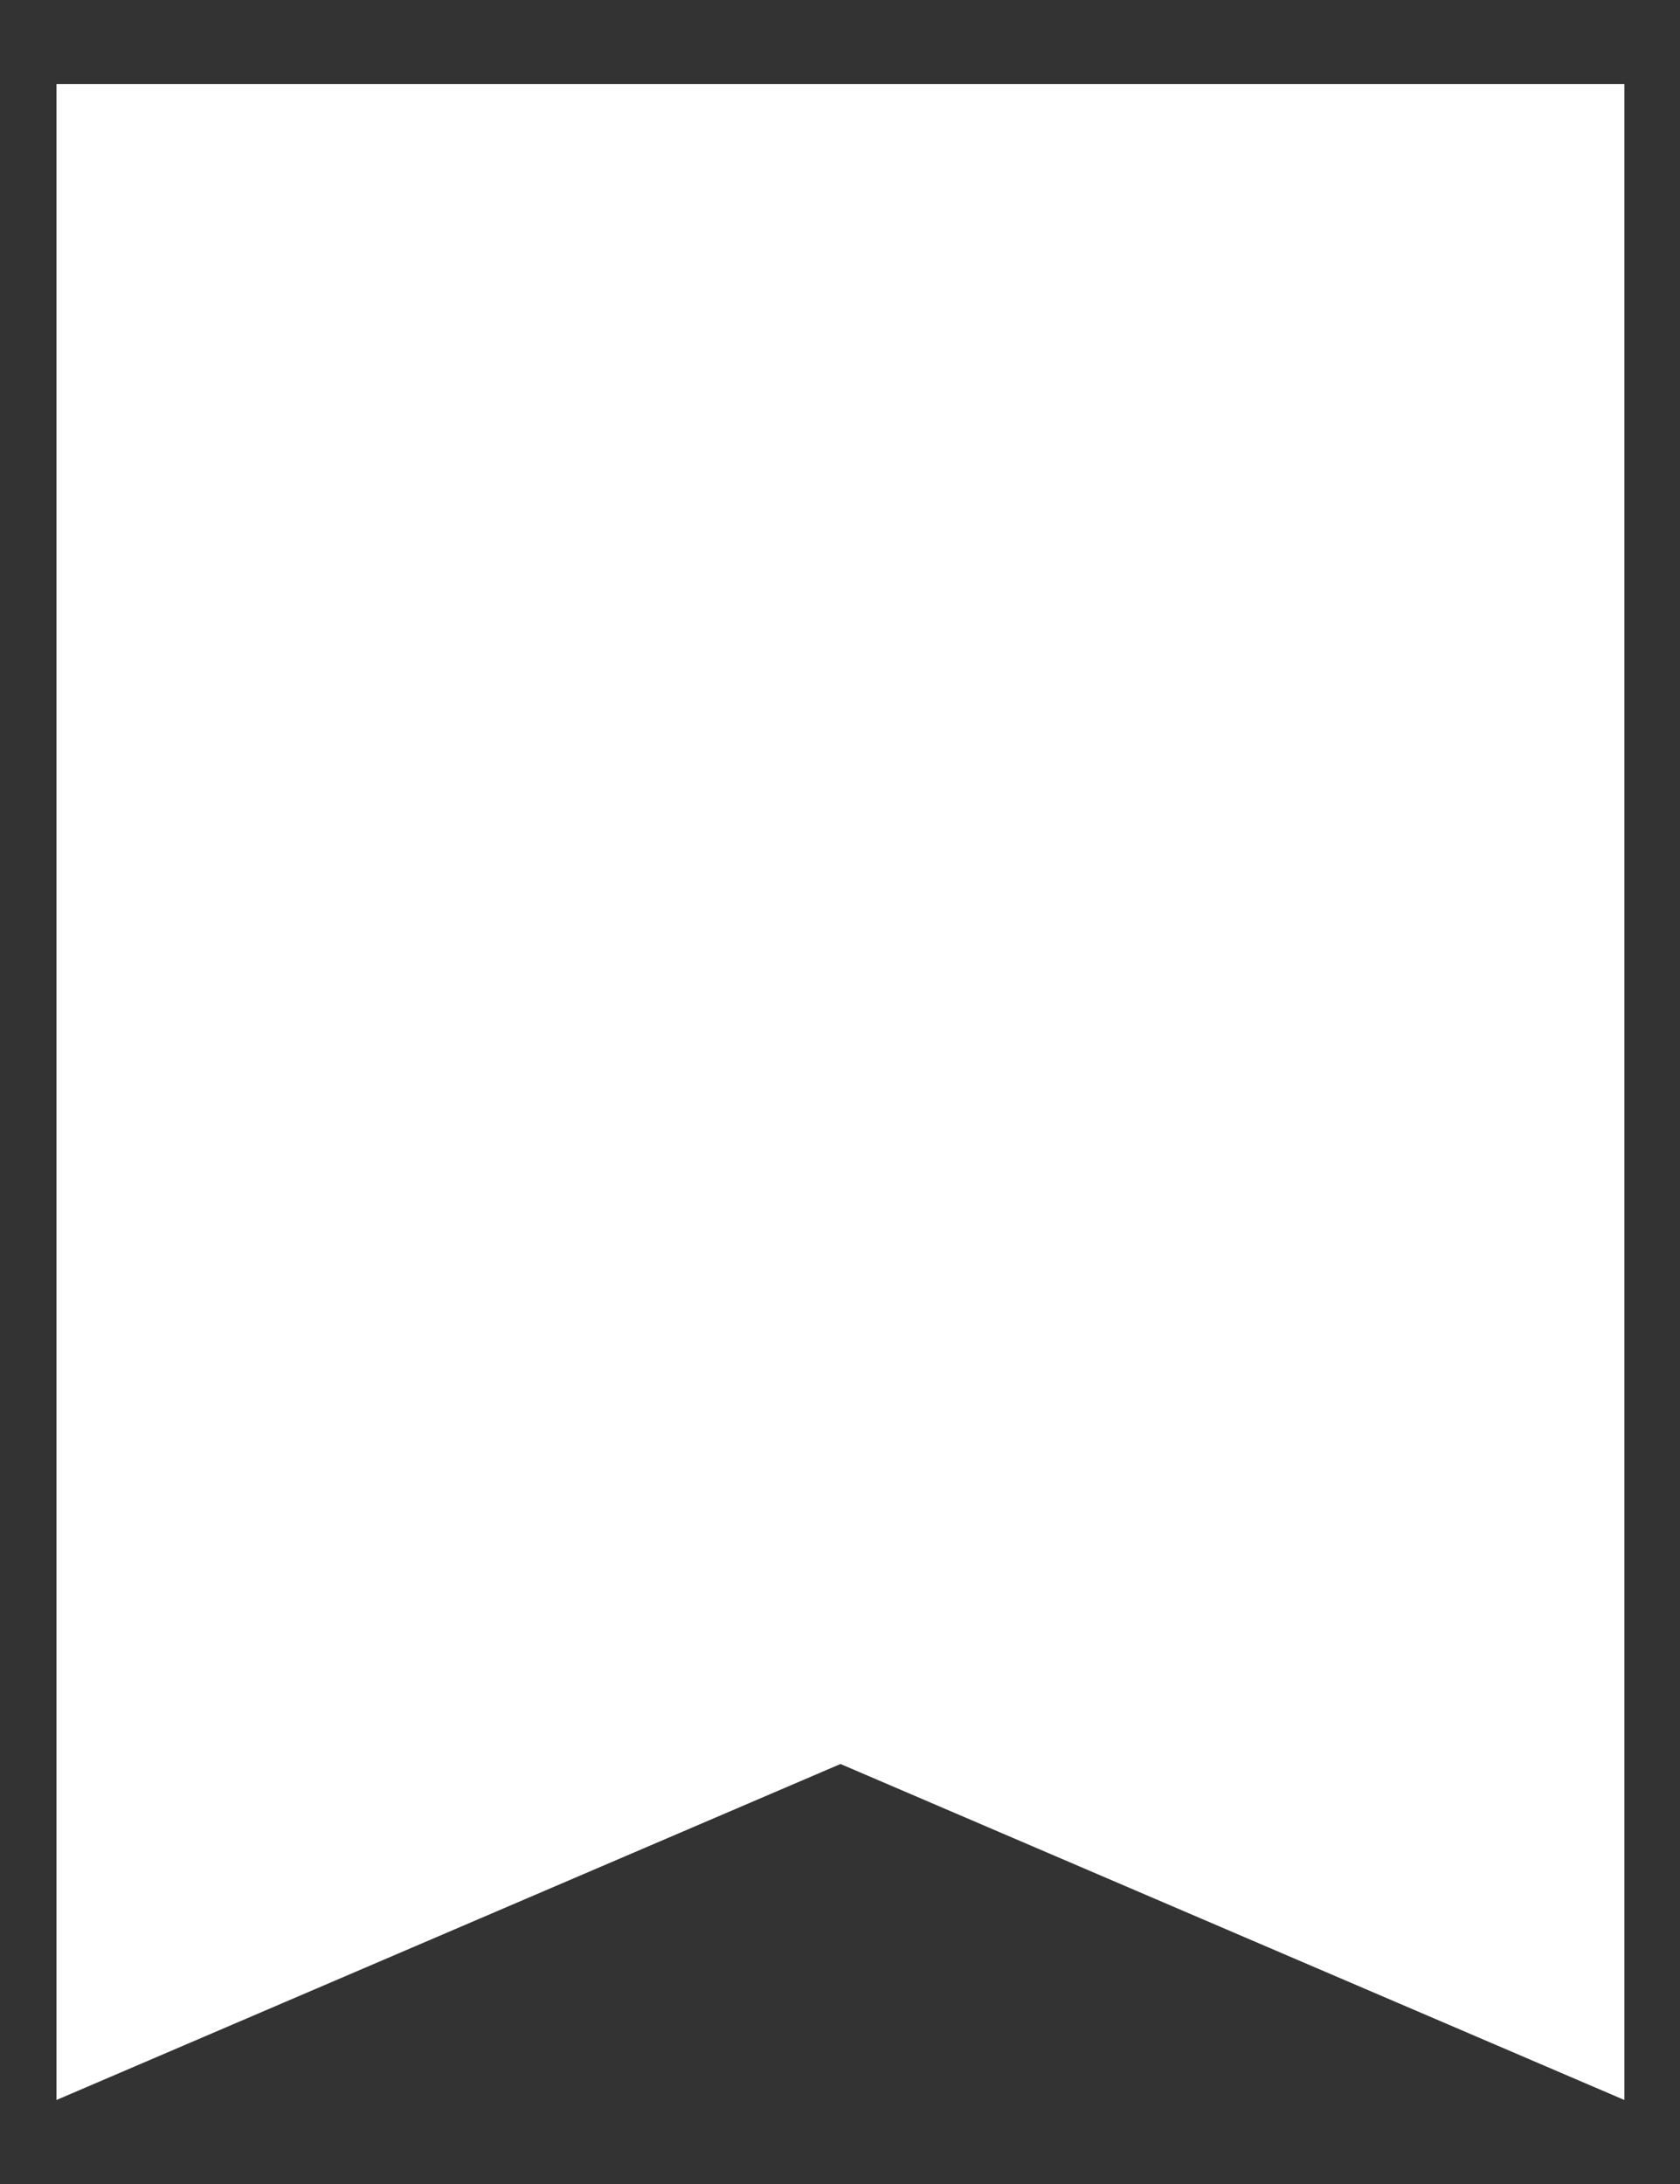 <?xml version="1.0" encoding="UTF-8"?>
<svg xmlns="http://www.w3.org/2000/svg" width="10" height="13" viewBox="0 0 10 13" fill="none">
  <rect x="0" y="0" width="10" height="13" fill="#333333" stroke="none"/>
  <path d="M0.336 12.5V0.5H9.669V12.5L5.003 10.5L0.336 12.5Z" fill="white"></path>
</svg>
